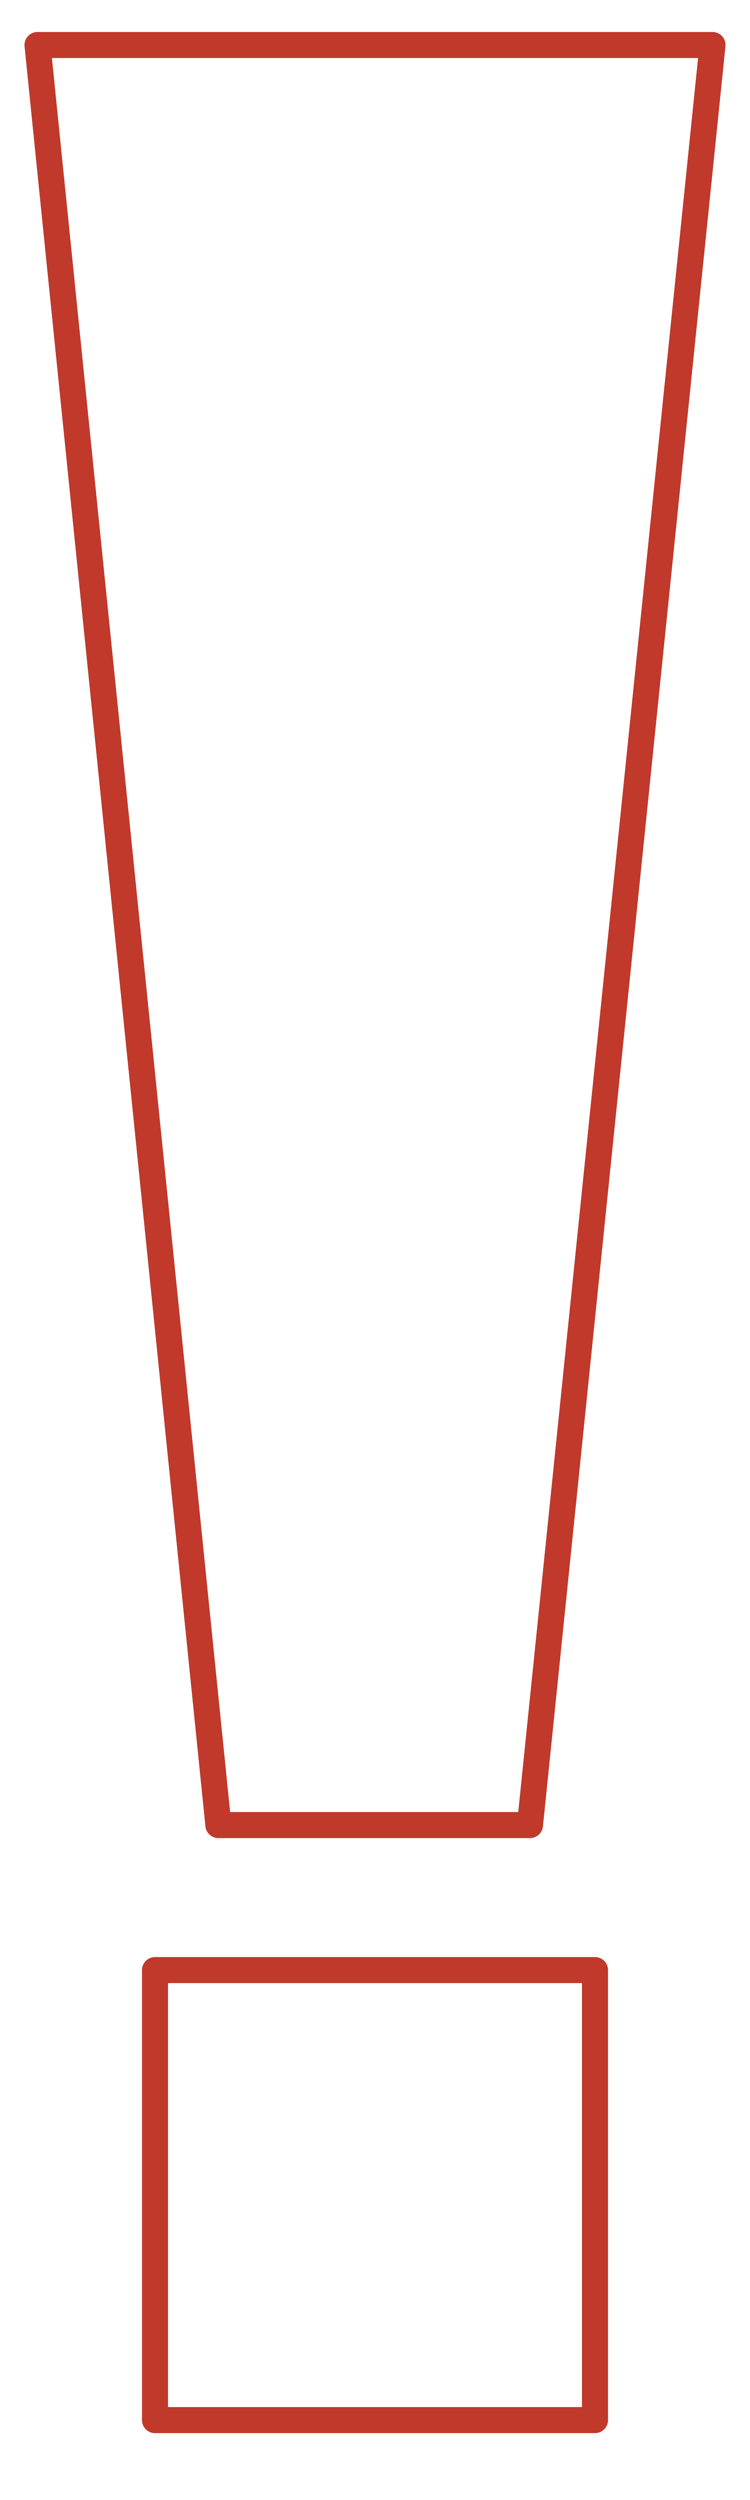 <?xml version="1.0" standalone="no"?><!DOCTYPE svg PUBLIC "-//W3C//DTD SVG 1.1//EN" "http://www.w3.org/Graphics/SVG/1.1/DTD/svg11.dtd"><svg width="100%" height="100%" viewBox="0 0 72 240" version="1.1" xmlns="http://www.w3.org/2000/svg" xmlns:xlink="http://www.w3.org/1999/xlink" xml:space="preserve" style="fill-rule:evenodd;clip-rule:evenodd;stroke-linecap:round;stroke-linejoin:round;stroke-miterlimit:1.414;"><path d="M3.6,4.32l64.8,0l-17.522,170.88l-29.914,0l-17.364,-170.88Z" style="fill:none;stroke-width:2.5px;stroke:#c0392b;"/><rect x="14.88" y="189.12" width="42.24" height="43.2" style="fill:none;stroke-width:2.5px;stroke:#c0392b;"/></svg>